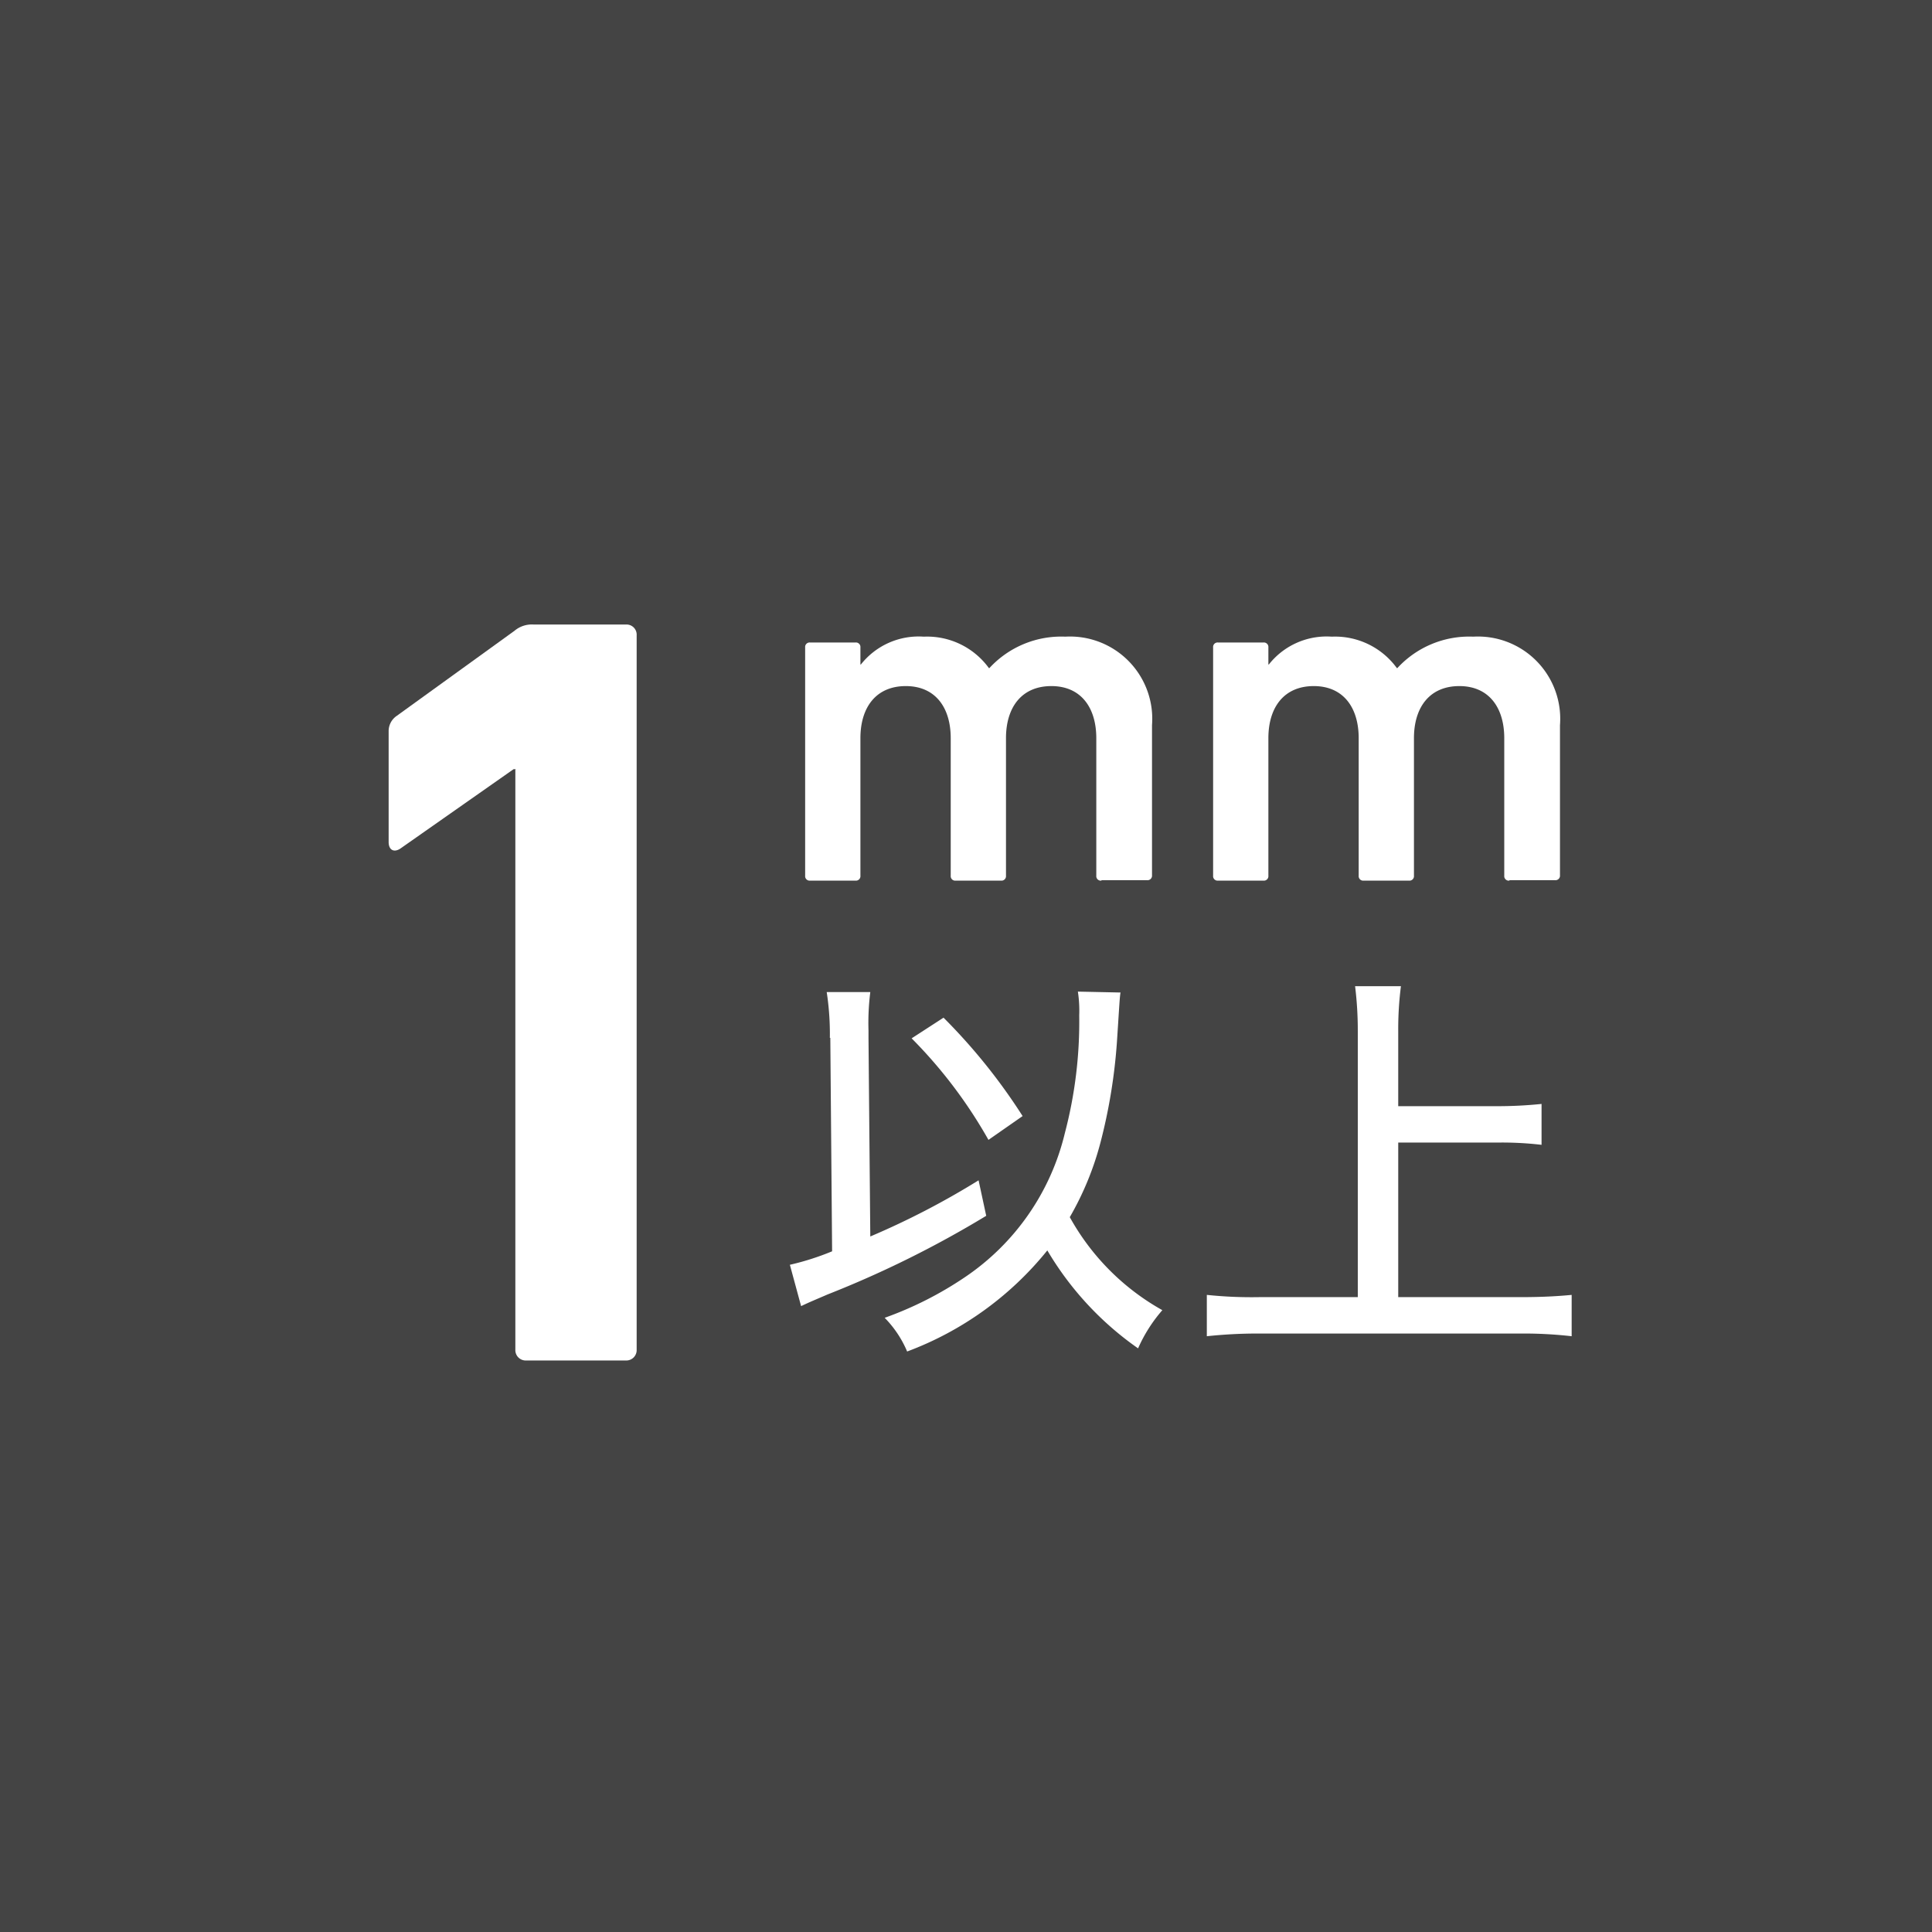 <svg xmlns="http://www.w3.org/2000/svg" width="43" height="43" viewBox="0 0 43 43">
  <g id="icon_012" transform="translate(-830 -500)">
    <rect id="bg" width="43" height="43" transform="translate(830 500)" fill="#444"/>
    <g id="グループ_847" data-name="グループ 847">
      <path id="パス_990" data-name="パス 990" d="M854.51,519.6a.1.1,0,0,1-.11-.11v-3.06c0-.68-.34-1.16-1-1.16s-1.01.47-1.01,1.16v3.06a.1.1,0,0,1-.11.11h-1.01a.1.1,0,0,1-.11-.11v-3.06c0-.68-.34-1.16-1-1.16s-1.01.47-1.01,1.16v3.06a.1.1,0,0,1-.11.11h-1.01a.1.1,0,0,1-.11-.11v-5.08a.1.1,0,0,1,.11-.11h1.01a.1.1,0,0,1,.11.11v.38h.01a1.637,1.637,0,0,1,1.4-.62,1.7,1.7,0,0,1,1.45.7h.01a2.172,2.172,0,0,1,1.69-.7,1.831,1.831,0,0,1,1.93,1.97v3.34a.1.1,0,0,1-.11.11h-1.01Z" fill="#fff"/>
      <path id="パス_991" data-name="パス 991" d="M863.59,519.6a.1.1,0,0,1-.11-.11v-3.06c0-.68-.34-1.16-1-1.16s-1.01.47-1.01,1.16v3.06a.1.1,0,0,1-.11.11h-1.01a.1.1,0,0,1-.11-.11v-3.06c0-.68-.34-1.16-1-1.16s-1.01.47-1.01,1.16v3.06a.1.1,0,0,1-.11.11h-1.01a.1.1,0,0,1-.11-.11v-5.08a.1.1,0,0,1,.11-.11h1.01a.1.1,0,0,1,.11.11v.38h.01a1.637,1.637,0,0,1,1.4-.62,1.7,1.7,0,0,1,1.45.7h.01a2.172,2.172,0,0,1,1.69-.7,1.831,1.831,0,0,1,1.93,1.97v3.34a.1.1,0,0,1-.11.11H863.6Z" fill="#fff"/>
    </g>
    <g id="グループ_848" data-name="グループ 848">
      <path id="パス_992" data-name="パス 992" d="M848.47,523.1a6.2,6.2,0,0,0-.07-1.02h.97a5.51,5.51,0,0,0-.04.86v.17l.04,4.41a17.717,17.717,0,0,0,2.41-1.25l.17.79a23.17,23.17,0,0,1-3.53,1.75c-.3.13-.38.16-.59.26l-.25-.92a5.9,5.9,0,0,0,.94-.3l-.04-4.75Zm6.47-1.02c-.02.13-.02.18-.08,1.1a12.231,12.231,0,0,1-.37,2.26,6.707,6.707,0,0,1-.68,1.65,5.319,5.319,0,0,0,2.06,2.07,3.332,3.332,0,0,0-.54.85,6.989,6.989,0,0,1-2.02-2.18,7.269,7.269,0,0,1-3.12,2.25,2.4,2.4,0,0,0-.5-.75,7.958,7.958,0,0,0,1.78-.9,5.377,5.377,0,0,0,2.23-3.21,9.747,9.747,0,0,0,.32-2.62,2.8,2.8,0,0,0-.03-.53l.95.02Zm-3.94.57a12.956,12.956,0,0,1,1.76,2.19l-.76.53a10.572,10.572,0,0,0-1.71-2.26Z" fill="#fff"/>
      <path id="パス_993" data-name="パス 993" d="M861.11,528.87h2.74c.46,0,.82-.02,1.13-.05v.92a9.47,9.47,0,0,0-1.12-.06h-5.83a10.766,10.766,0,0,0-1.17.06v-.92a9.582,9.582,0,0,0,1.17.05h2.19v-5.92a8.026,8.026,0,0,0-.06-1h1.02a7.575,7.575,0,0,0-.06,1v1.67h2.19a9.524,9.524,0,0,0,1-.05v.91a7.59,7.59,0,0,0-1-.05h-2.19v3.46Z" fill="#fff"/>
    </g>
    <path id="パス_994" data-name="パス 994" d="M841.48,517.12h-.05l-2.51,1.76c-.14.1-.27.05-.27-.14v-2.46a.408.408,0,0,1,.17-.34l2.63-1.9a.6.6,0,0,1,.43-.14h2.05a.226.226,0,0,1,.24.24v15.9a.231.231,0,0,1-.24.24h-2.22a.231.231,0,0,1-.24-.24V517.13Z" fill="#fff"/>
  </g>
</svg>
